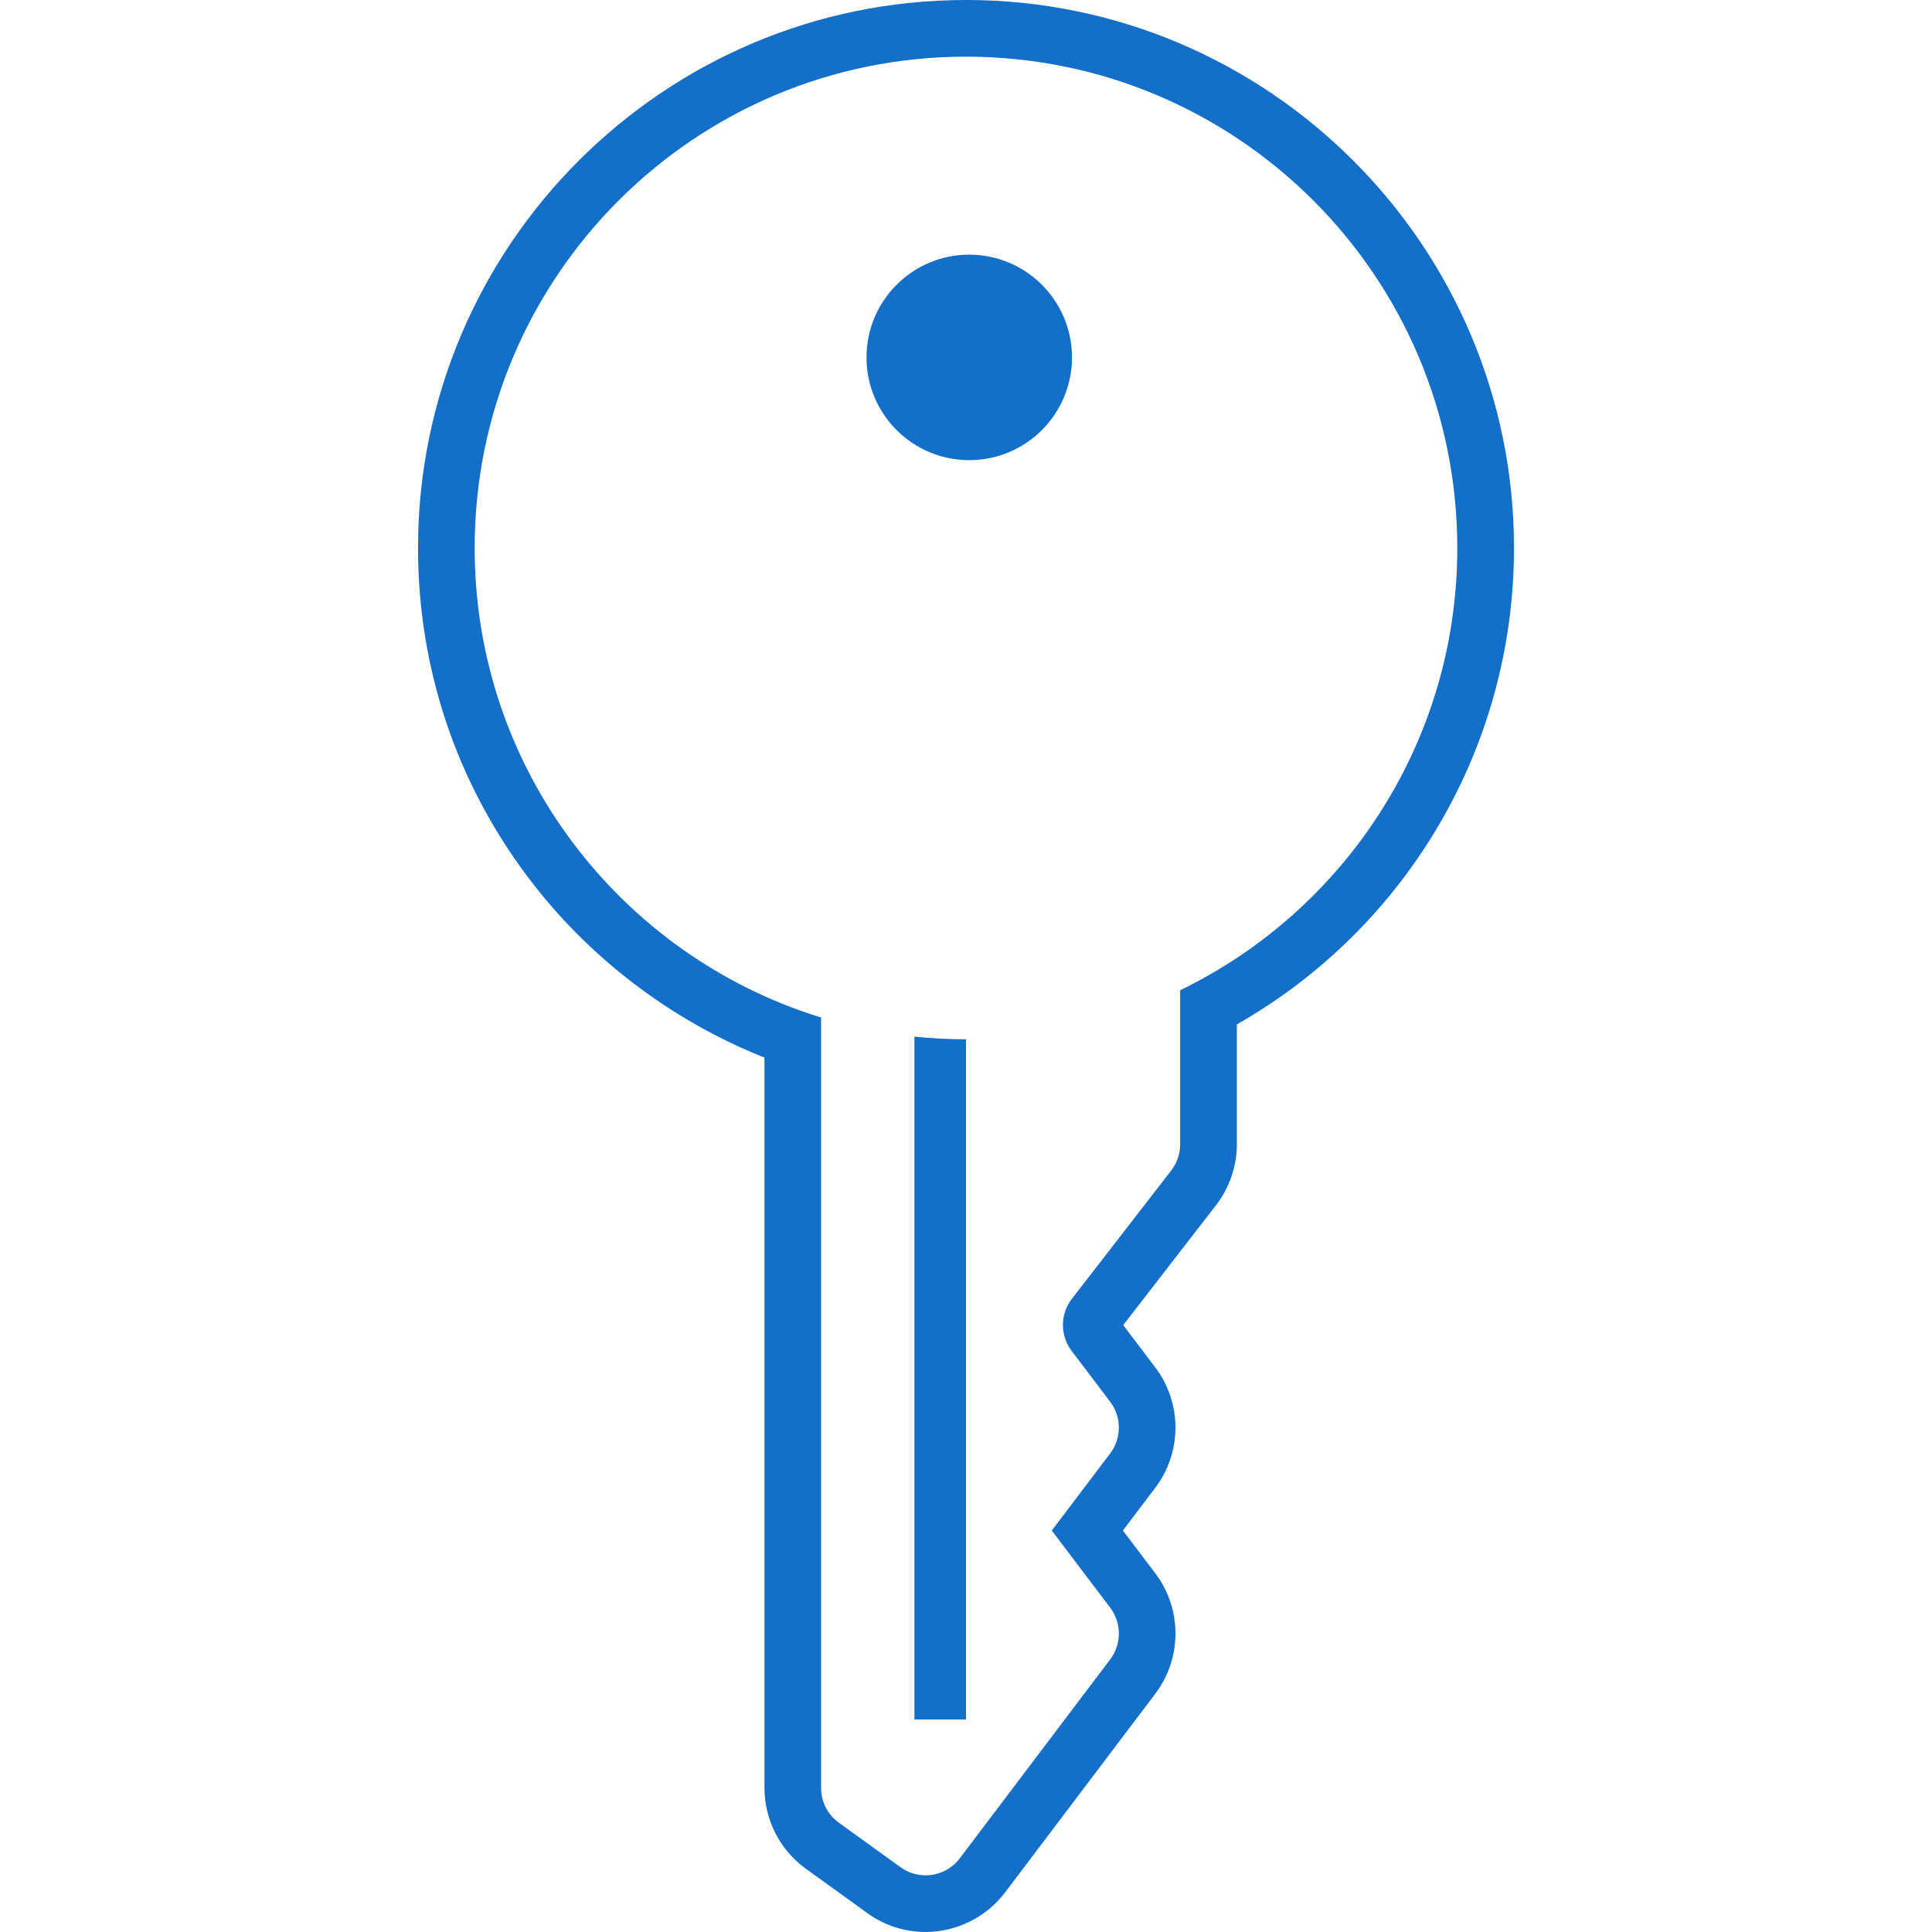 <svg fill="none" height="90" viewBox="0 0 90 90" width="90" xmlns="http://www.w3.org/2000/svg"><g fill="#146fc9"><path d="m45 0c-14.076 0-25.527 11.451-25.527 25.527 0 5.567 1.761 10.858 5.093 15.3 2.822 3.764 6.693 6.712 11.045 8.44v34.022c0 1.485.719 2.89 1.922 3.759l2.872 2.074c.795.574 1.734.877 2.713.877 1.445 0 2.828-.688 3.7-1.839l7.007-9.268c1.244-1.647 1.244-3.949-.002-5.595l-1.514-1.998 1.511-1.996c1.249-1.647 1.249-3.951 0-5.6l-1.496-1.974 4.323-5.586c.625-.809.971-1.816.971-2.838v-5.584c3.602-2.049 6.659-4.949 8.904-8.462 2.621-4.098 4.006-8.847 4.006-13.733-0-14.076-11.452-25.527-25.528-25.527zm9.976 46.13v7.176c0 .443-.147.872-.418 1.222l-4.625 5.975c-.553.714-.558 1.708-.013 2.427l1.795 2.367c.539.713.539 1.698 0 2.411l-2.718 3.588v.004l2.719 3.591c.539.713.539 1.696.001 2.409l-7.007 9.267c-.392.519-.99.792-1.594.792-.406 0-.815-.123-1.167-.378l-2.872-2.073c-.519-.376-.827-.977-.827-1.619v-35.889c-9.345-2.879-16.138-11.583-16.138-21.873 0-12.641 10.247-22.887 22.887-22.887 12.641 0 22.887 10.246 22.887 22.887 0 9.064-5.269 16.896-12.91 20.603z"/><path d="m45.151 11.863c-2.643 0-4.787 2.143-4.787 4.787 0 2.643 2.144 4.786 4.787 4.786s4.787-2.143 4.787-4.786c0-2.644-2.144-4.787-4.787-4.787z"/><path d="m42.596 80.103h2.405v-31.689c-.812 0-1.615-.044-2.405-.126z"/></g></svg>